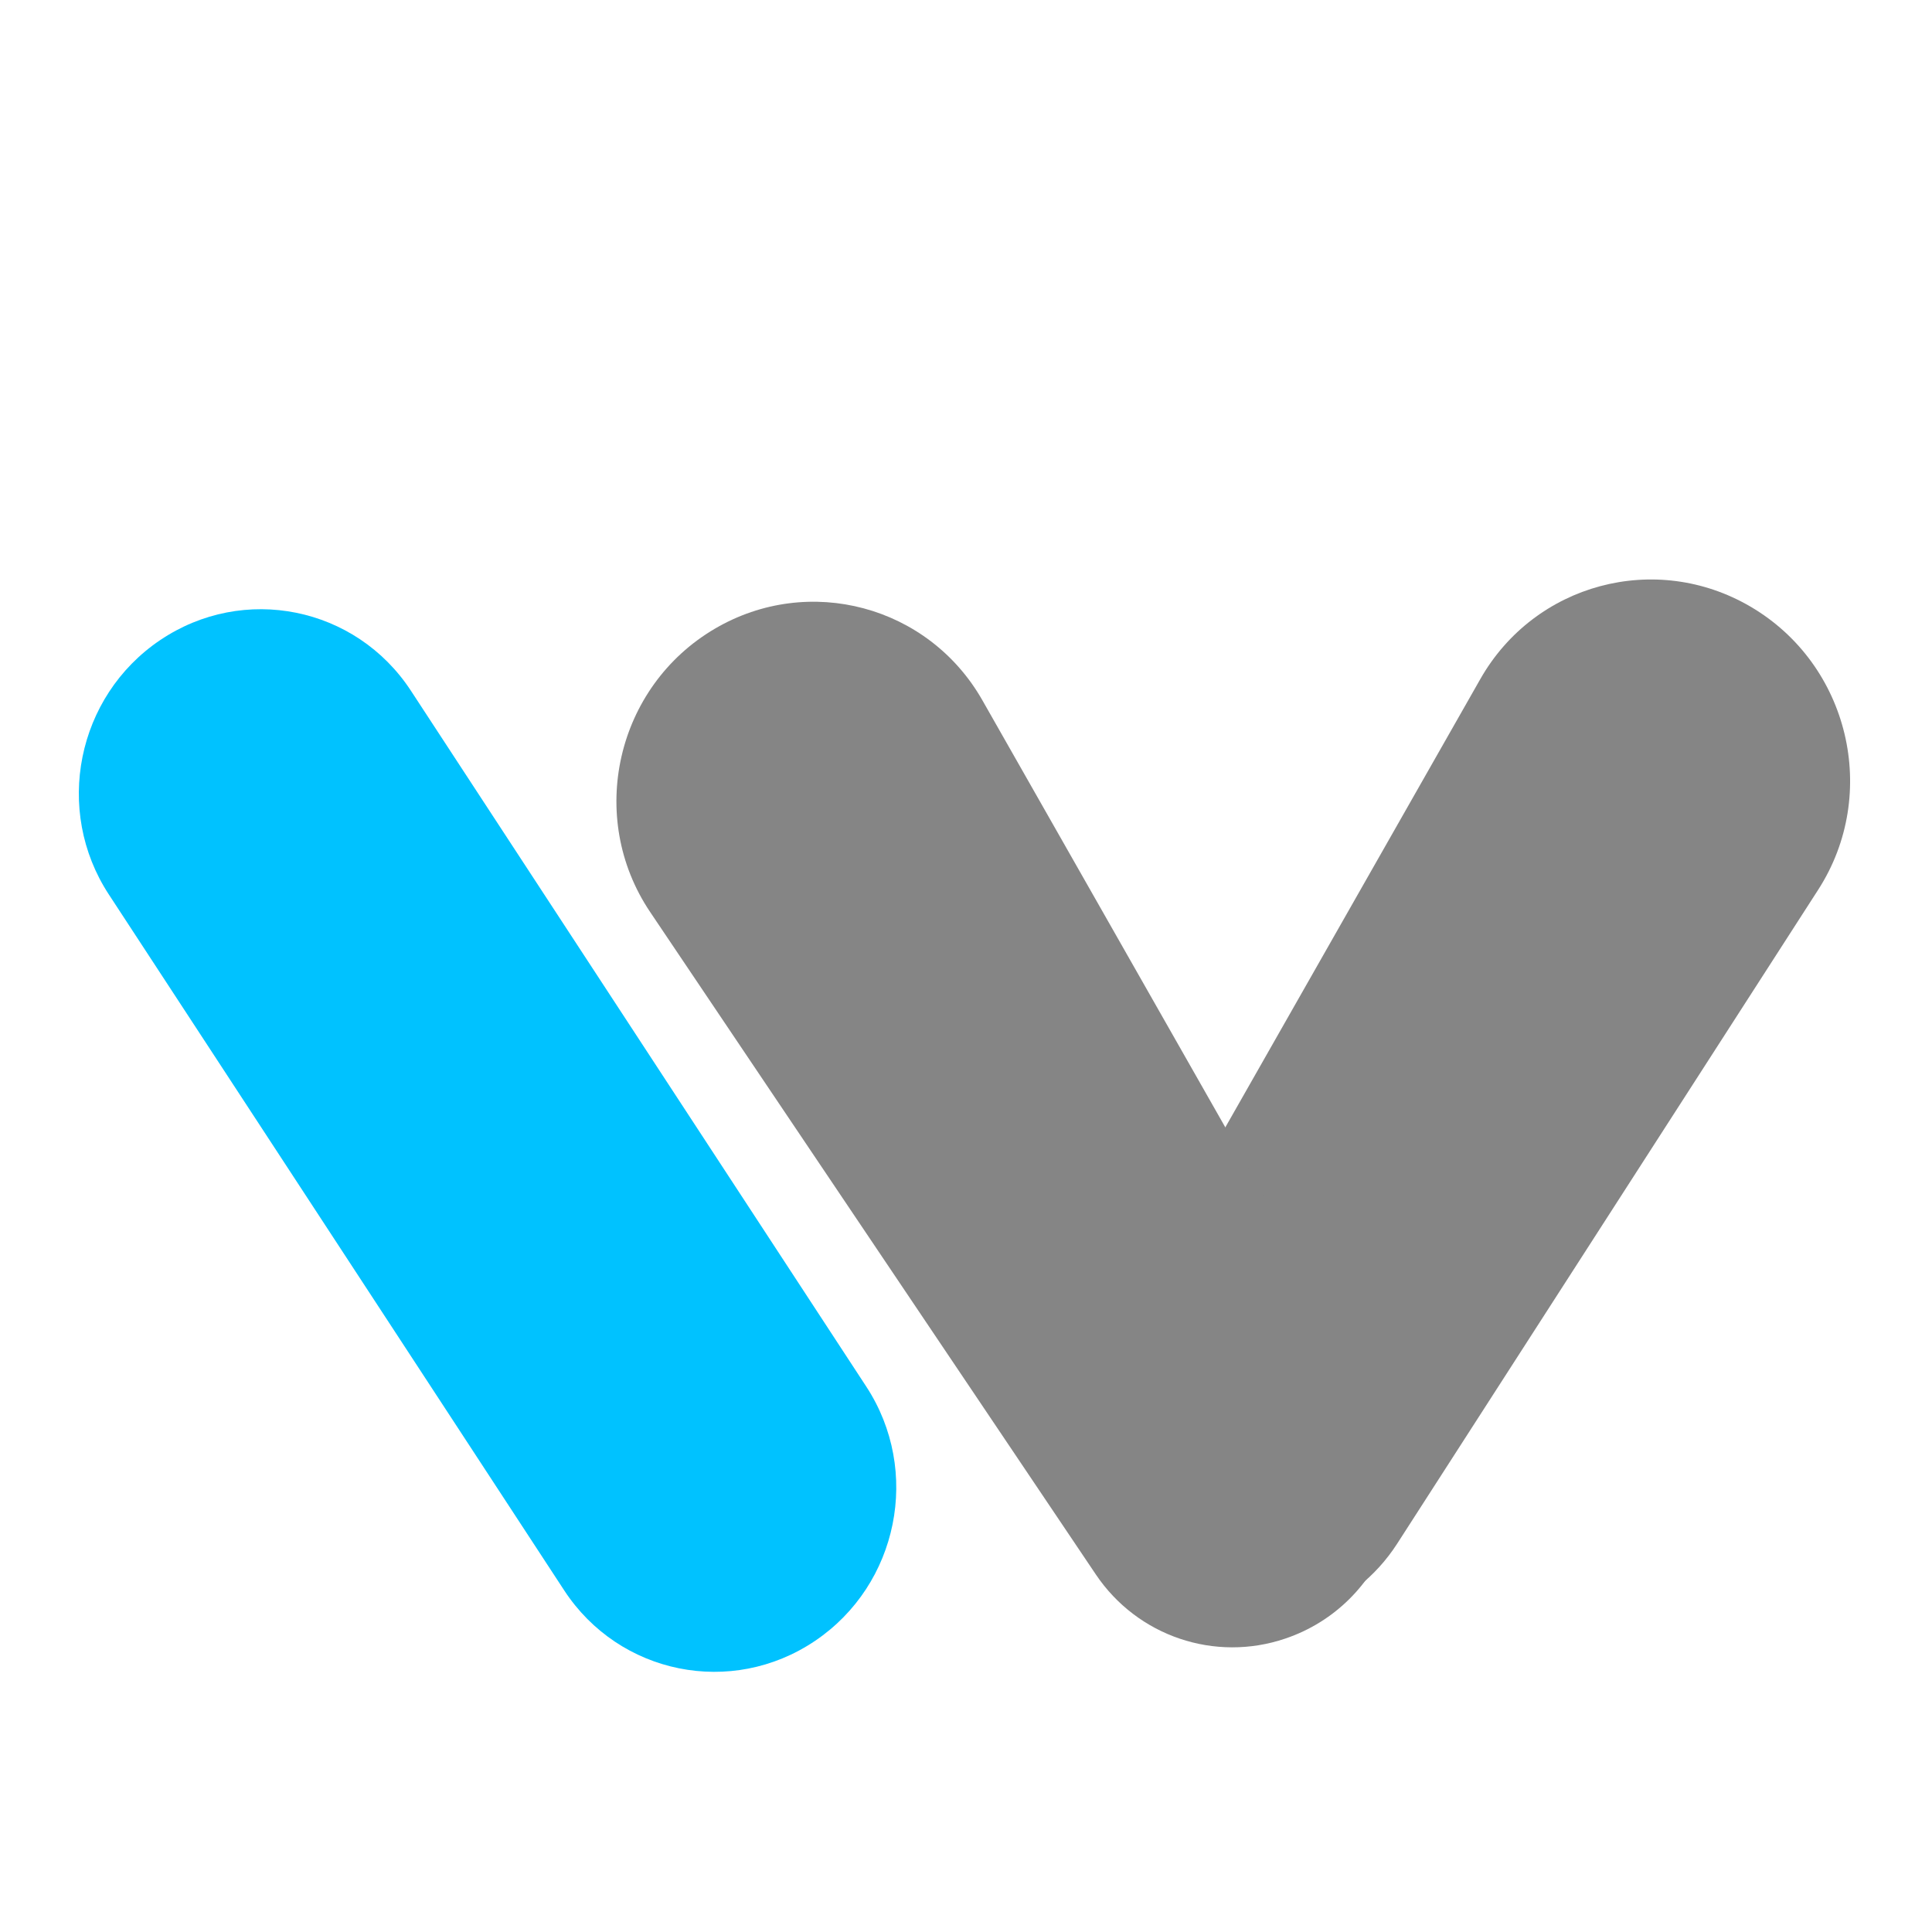 <svg width="42" height="42" viewBox="0 0 42 42" fill="none" xmlns="http://www.w3.org/2000/svg">
<g clip-path="url(#clip0_8_4)">
<g filter="url(#filter0_d_8_4)">
<path d="M2.366 15.445C1.168 13.615 1.667 11.139 3.481 9.916V9.916C5.294 8.693 7.735 9.185 8.933 11.016L18.832 26.143C20.03 27.974 19.531 30.449 17.717 31.672V31.672C15.904 32.895 13.463 32.403 12.265 30.573L2.366 15.445Z" fill="#00C2FF"/>
</g>
<g filter="url(#filter1_d_8_4)">
<path d="M32.181 10.762C33.363 8.684 35.993 7.98 38.055 9.188V9.188C40.198 10.444 40.87 13.255 39.526 15.342L30.372 29.56C29.441 31.005 27.674 31.648 26.036 31.137V31.137C23.671 30.399 22.585 27.632 23.814 25.471L32.181 10.762Z" fill="#858585"/>
<path d="M14.134 15.827C12.744 13.762 13.393 10.925 15.543 9.666V9.666C17.584 8.47 20.186 9.167 21.356 11.223L29.946 26.324C31.083 28.323 30.114 30.885 27.942 31.621V31.621C26.41 32.141 24.728 31.572 23.823 30.228L14.134 15.827Z" fill="#858585"/>
</g>
</g>
<defs>
<filter id="filter0_d_8_4" x="-2.286" y="9.244" width="25.77" height="31.101" filterUnits="userSpaceOnUse" color-interpolation-filters="sRGB">
<feFlood flood-opacity="0" result="BackgroundImageFix"/>
<feColorMatrix in="SourceAlpha" type="matrix" values="0 0 0 0 0 0 0 0 0 0 0 0 0 0 0 0 0 0 127 0" result="hardAlpha"/>
<feOffset dy="4"/>
<feGaussianBlur stdDeviation="2"/>
<feComposite in2="hardAlpha" operator="out"/>
<feColorMatrix type="matrix" values="0 0 0 0 0 0 0 0 0 0 0 0 0 0 0 0 0 0 0.25 0"/>
<feBlend mode="normal" in2="BackgroundImageFix" result="effect1_dropShadow_8_4"/>
<feBlend mode="normal" in="SourceGraphic" in2="effect1_dropShadow_8_4" result="shape"/>
</filter>
<filter id="filter1_d_8_4" x="9.401" y="8.597" width="34.819" height="31.215" filterUnits="userSpaceOnUse" color-interpolation-filters="sRGB">
<feFlood flood-opacity="0" result="BackgroundImageFix"/>
<feColorMatrix in="SourceAlpha" type="matrix" values="0 0 0 0 0 0 0 0 0 0 0 0 0 0 0 0 0 0 127 0" result="hardAlpha"/>
<feOffset dy="4"/>
<feGaussianBlur stdDeviation="2"/>
<feComposite in2="hardAlpha" operator="out"/>
<feColorMatrix type="matrix" values="0 0 0 0 0 0 0 0 0 0 0 0 0 0 0 0 0 0 0.25 0"/>
<feBlend mode="normal" in2="BackgroundImageFix" result="effect1_dropShadow_8_4"/>
<feBlend mode="normal" in="SourceGraphic" in2="effect1_dropShadow_8_4" result="shape"/>
</filter>
<clipPath id="clip0_8_4">
<rect width="42" height="42" fill="white"/>
</clipPath>
</defs>
</svg>
